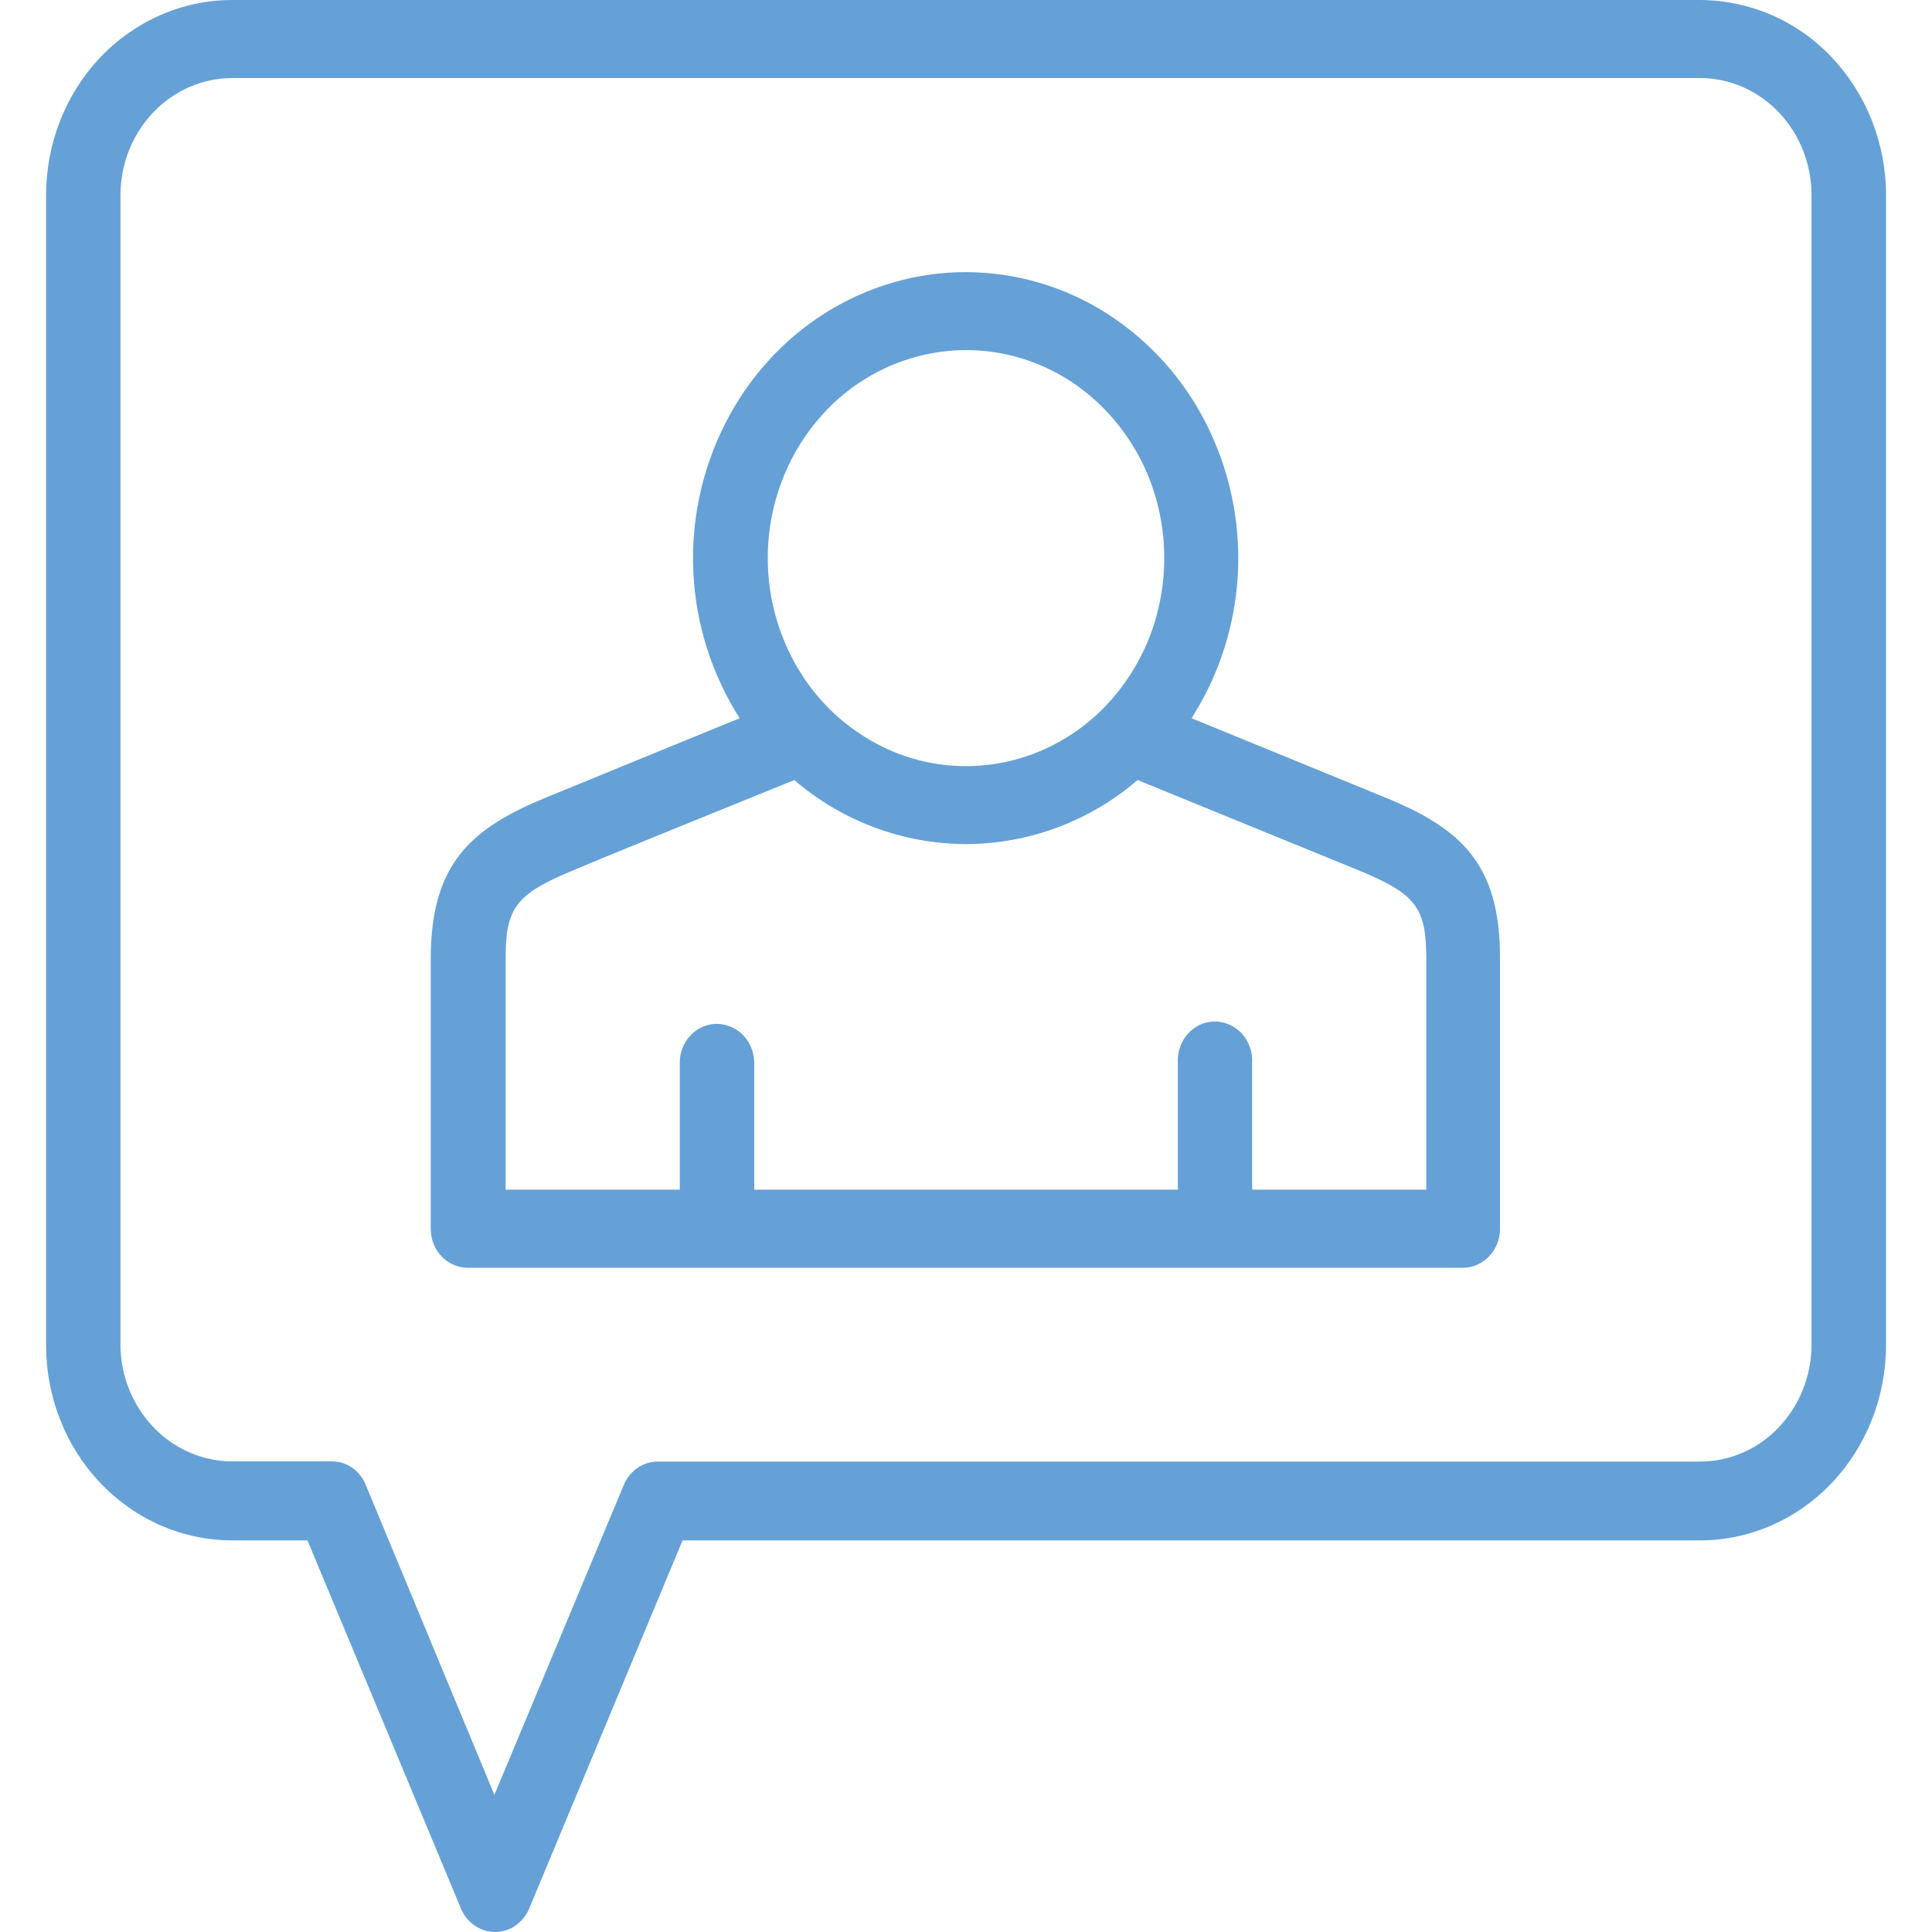 <svg width="20" height="20" viewBox="0 0 20 20" fill="none" xmlns="http://www.w3.org/2000/svg">
<path d="M17.599 0H2.402C1.892 0 1.402 0.213 1.04 0.592C0.679 0.971 0.477 1.486 0.477 2.021V13.925C0.477 14.461 0.679 14.975 1.04 15.353C1.402 15.733 1.892 15.946 2.402 15.946H3.183L4.772 19.758C4.801 19.829 4.851 19.891 4.915 19.934C4.977 19.977 5.05 20 5.125 20C5.2 20 5.274 19.977 5.336 19.934C5.399 19.89 5.448 19.829 5.478 19.758L7.066 15.946H17.599C18.109 15.946 18.599 15.733 18.96 15.354C19.321 14.975 19.524 14.461 19.524 13.925V2.019C19.524 1.483 19.32 0.97 18.959 0.59C18.784 0.405 18.573 0.257 18.339 0.155C18.105 0.054 17.853 0.001 17.598 0L17.599 0ZM18.753 13.919C18.753 14.24 18.63 14.548 18.414 14.775C18.309 14.887 18.183 14.976 18.043 15.037C17.902 15.098 17.751 15.13 17.599 15.13H6.81C6.735 15.13 6.661 15.153 6.599 15.196C6.536 15.24 6.487 15.301 6.458 15.371L5.118 18.58L3.785 15.369C3.756 15.297 3.707 15.236 3.643 15.192C3.581 15.15 3.507 15.127 3.432 15.128H2.402C2.097 15.128 1.802 14.999 1.586 14.772C1.368 14.541 1.246 14.234 1.247 13.915V2.021C1.247 1.699 1.369 1.391 1.586 1.164C1.802 0.936 2.097 0.809 2.402 0.808H17.599C17.904 0.808 18.198 0.936 18.415 1.164C18.631 1.391 18.753 1.699 18.753 2.021V13.92V13.919Z" fill="#65A1D7"/>
<path d="M14.338 8.255L12.335 7.435C12.623 6.984 12.788 6.466 12.815 5.932C12.841 5.398 12.729 4.866 12.488 4.389C12.252 3.919 11.893 3.522 11.45 3.24C11.015 2.964 10.511 2.818 9.996 2.817C9.484 2.817 8.982 2.964 8.543 3.24C8.104 3.516 7.745 3.914 7.505 4.389C7.264 4.866 7.151 5.398 7.178 5.932C7.204 6.466 7.37 6.984 7.657 7.435C6.805 7.783 5.96 8.13 5.655 8.255C4.878 8.574 4.459 8.937 4.459 9.928V12.72C4.459 12.827 4.499 12.93 4.571 13.006C4.644 13.082 4.742 13.124 4.844 13.124H15.143C15.245 13.124 15.343 13.081 15.415 13.006C15.488 12.928 15.529 12.826 15.528 12.72V9.928C15.532 8.937 15.119 8.575 14.338 8.255ZM10 3.624C10.407 3.624 10.803 3.75 11.141 3.986C11.478 4.224 11.741 4.56 11.897 4.953C12.052 5.348 12.092 5.781 12.013 6.198C11.936 6.612 11.741 6.996 11.451 7.302C11.169 7.6 10.802 7.806 10.4 7.89C10.001 7.973 9.587 7.93 9.214 7.767C8.835 7.6 8.514 7.324 8.293 6.973C8.067 6.615 7.947 6.2 7.948 5.776C7.948 5.205 8.165 4.658 8.549 4.254C8.736 4.056 8.961 3.898 9.21 3.79C9.459 3.682 9.728 3.625 10 3.624ZM14.765 12.315H12.962V11.003C12.968 10.893 12.931 10.785 12.858 10.702C12.823 10.663 12.78 10.631 12.731 10.609C12.683 10.587 12.631 10.575 12.578 10.574C12.525 10.574 12.472 10.585 12.424 10.607C12.375 10.63 12.332 10.662 12.297 10.702C12.261 10.742 12.232 10.79 12.215 10.842C12.197 10.893 12.19 10.948 12.193 11.003V12.315H7.808V11.003C7.807 10.897 7.767 10.795 7.694 10.717C7.659 10.68 7.617 10.651 7.57 10.631C7.523 10.611 7.473 10.6 7.422 10.599C7.371 10.599 7.32 10.609 7.273 10.63C7.226 10.65 7.184 10.68 7.149 10.717C7.076 10.794 7.036 10.897 7.037 11.003V12.315H5.234V9.928C5.234 9.393 5.341 9.254 5.943 9.006C6.28 8.862 7.282 8.457 8.223 8.075C8.717 8.501 9.347 8.736 10 8.738C10.652 8.736 11.282 8.501 11.776 8.075L14.056 9.006C14.659 9.254 14.765 9.393 14.765 9.928V12.315Z" fill="#65A1D7"/>
</svg>
